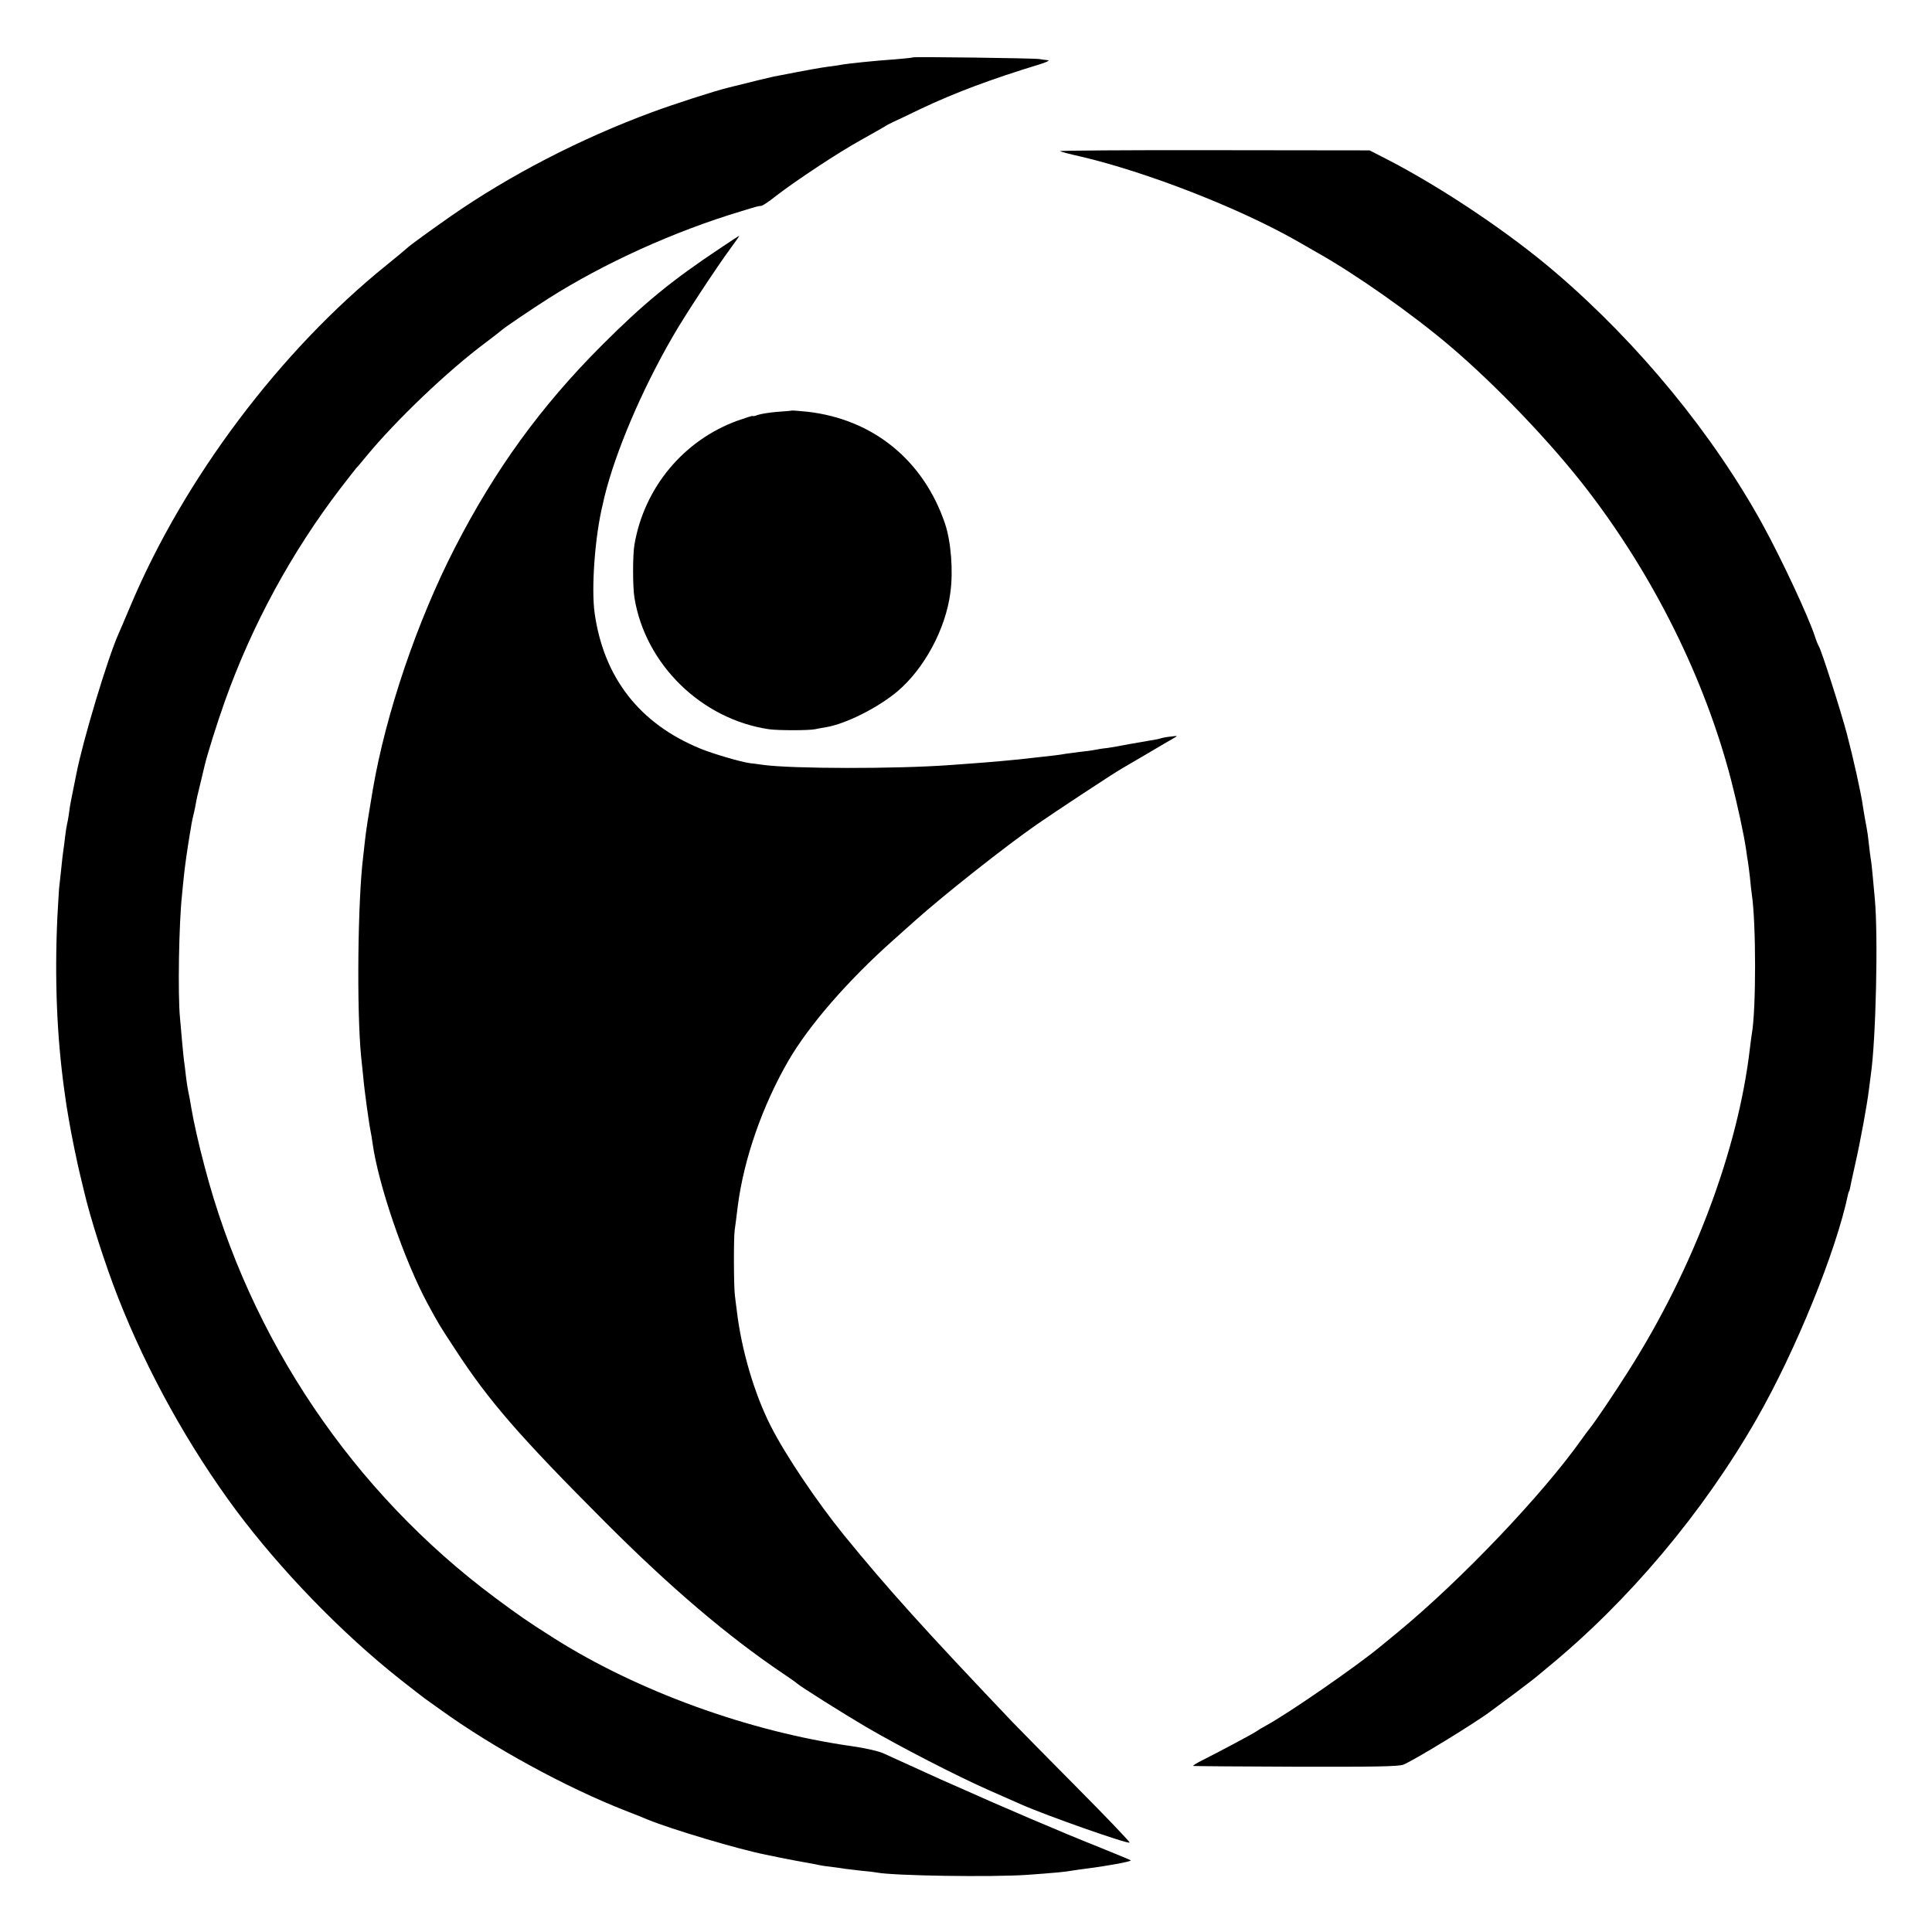 <?xml version="1.0" standalone="no"?>
<!DOCTYPE svg PUBLIC "-//W3C//DTD SVG 20010904//EN"
 "http://www.w3.org/TR/2001/REC-SVG-20010904/DTD/svg10.dtd">
<svg version="1.0" xmlns="http://www.w3.org/2000/svg"
 width="1024pt" height="1024pt" viewBox="0 0 1024 1024"
 preserveAspectRatio="xMidYMid meet">
<g transform="translate(0,1024) scale(0.1,-0.1)"
fill="#000000" stroke="none">
<path d="M4839 9936 c-2 -2 -42 -6 -89 -10 -116 -8 -259 -23 -296 -30 -11 -2
-41 -7 -69 -10 -42 -6 -95 -15 -285 -52 -20 -4 -106 -25 -242 -59 -70 -17
-287 -87 -403 -130 -381 -141 -752 -333 -1066 -551 -107 -75 -214 -152 -234
-171 -11 -10 -58 -49 -105 -87 -565 -455 -1074 -1132 -1358 -1806 -29 -69 -57
-134 -62 -145 -59 -131 -191 -570 -226 -750 -4 -22 -8 -42 -9 -45 -1 -6 -13
-66 -20 -100 -3 -13 -7 -42 -10 -65 -3 -22 -8 -47 -10 -55 -2 -8 -7 -37 -10
-65 -3 -27 -7 -59 -9 -70 -2 -11 -7 -54 -11 -95 -4 -41 -9 -82 -10 -91 -2 -8
-6 -85 -11 -170 -15 -327 -3 -630 37 -919 10 -76 12 -83 24 -155 12 -73 45
-234 61 -298 8 -34 17 -70 19 -79 33 -142 111 -387 182 -568 155 -394 374
-788 625 -1126 237 -317 558 -649 869 -895 59 -46 117 -92 130 -101 13 -9 51
-36 84 -60 280 -202 666 -412 980 -535 50 -19 104 -41 120 -48 122 -50 480
-157 623 -185 26 -5 58 -12 72 -15 66 -13 128 -25 160 -30 19 -3 42 -8 50 -10
8 -2 39 -7 69 -10 30 -4 61 -8 70 -10 9 -1 47 -6 84 -10 37 -3 76 -8 85 -10
92 -17 606 -25 797 -12 126 9 206 16 235 22 14 2 45 7 70 10 120 15 250 39
243 45 -4 3 -91 39 -193 80 -152 60 -506 211 -710 303 -25 11 -47 21 -50 22
-3 1 -25 11 -50 22 -46 21 -229 104 -310 141 -25 11 -99 28 -165 37 -545 77
-1137 292 -1580 573 -145 92 -183 119 -310 213 -754 561 -1301 1372 -1540
2284 -33 124 -58 237 -70 307 -3 18 -8 44 -10 58 -10 48 -13 65 -20 120 -3 30
-8 66 -10 80 -2 14 -6 59 -10 100 -3 41 -9 98 -11 125 -12 121 -6 503 11 655
2 25 7 70 10 100 5 49 16 127 30 213 3 15 7 42 10 60 3 17 8 39 10 47 2 8 7
29 10 45 7 41 11 59 30 135 8 36 18 74 20 84 14 59 64 219 107 340 144 404
353 788 611 1126 45 58 83 107 86 110 4 3 26 30 51 60 157 191 433 455 635
605 44 33 82 63 85 66 8 9 157 110 245 166 296 188 668 357 1025 464 88 27 86
26 104 28 8 0 45 25 82 55 103 79 324 226 449 295 61 34 117 66 125 71 8 6 29
16 45 24 17 8 82 38 145 69 179 85 374 158 630 236 36 11 56 21 45 22 -11 1
-31 3 -45 6 -30 5 -666 13 -671 9z"/>
<path d="M5618 9439 c4 -3 52 -16 107 -28 351 -82 839 -272 1147 -447 35 -20
83 -48 108 -62 205 -115 505 -326 706 -497 247 -210 539 -516 730 -765 352
-459 619 -998 758 -1530 34 -131 69 -292 81 -375 3 -23 7 -50 9 -60 2 -11 7
-49 11 -85 3 -36 8 -76 10 -90 23 -154 23 -613 0 -740 -2 -14 -7 -47 -10 -75
-62 -538 -300 -1172 -646 -1715 -76 -120 -172 -262 -203 -301 -12 -15 -30 -39
-41 -55 -207 -293 -637 -745 -975 -1024 -41 -34 -84 -69 -95 -78 -128 -106
-490 -356 -605 -418 -19 -10 -42 -24 -50 -30 -15 -11 -183 -101 -290 -155 -30
-15 -50 -28 -45 -29 6 -1 251 -3 545 -4 411 -1 543 1 568 11 52 20 388 225
467 286 6 4 60 44 120 89 61 46 112 85 115 88 3 3 30 25 60 50 429 351 826
822 1111 1320 206 360 421 888 484 1190 2 8 4 15 5 15 1 0 3 7 5 15 1 8 14 67
28 130 28 123 63 316 72 390 3 25 8 63 11 85 27 189 39 734 21 930 -4 39 -9
97 -12 130 -3 33 -7 71 -10 85 -2 14 -7 50 -10 80 -3 30 -8 66 -11 80 -12 64
-14 77 -20 115 -9 68 -53 264 -85 385 -33 125 -137 449 -149 465 -4 6 -13 28
-20 50 -34 105 -174 405 -275 590 -263 480 -659 963 -1097 1338 -244 210 -604
452 -899 604 l-90 46 -824 1 c-453 1 -821 -2 -817 -5z"/>
<path d="M3818 8925 c-260 -173 -406 -293 -628 -515 -323 -323 -566 -658 -780
-1075 -200 -390 -365 -877 -434 -1280 -23 -135 -36 -218 -41 -265 -3 -30 -8
-71 -10 -90 -29 -230 -35 -816 -11 -1060 2 -19 7 -66 11 -105 6 -73 31 -252
40 -295 3 -14 7 -39 9 -55 30 -221 168 -624 292 -854 62 -114 59 -109 148
-245 178 -273 340 -459 791 -911 349 -350 653 -608 945 -805 36 -24 70 -48 75
-53 22 -19 238 -155 365 -230 178 -104 480 -260 655 -337 77 -34 154 -68 170
-75 131 -58 563 -210 572 -201 3 3 -123 135 -280 293 -157 158 -309 313 -339
344 -466 490 -664 709 -896 994 -142 175 -309 423 -386 575 -88 172 -157 408
-181 615 -4 28 -8 64 -10 80 -6 44 -7 304 -1 345 3 19 10 76 16 125 32 251
130 532 267 770 109 189 316 427 555 640 31 28 85 76 121 108 150 134 480 395
645 509 86 60 409 273 447 294 11 6 72 42 135 79 63 38 126 74 140 82 24 14
24 14 -15 9 -22 -2 -47 -7 -55 -10 -8 -3 -31 -7 -50 -10 -19 -3 -71 -12 -115
-20 -44 -9 -98 -18 -120 -21 -22 -2 -51 -7 -65 -10 -14 -3 -47 -7 -75 -10 -27
-4 -62 -8 -76 -10 -30 -6 -78 -11 -159 -20 -30 -3 -71 -8 -90 -10 -19 -2 -62
-6 -95 -9 -58 -5 -97 -9 -270 -21 -288 -21 -838 -20 -990 1 -27 4 -59 8 -70 9
-51 7 -197 50 -265 78 -320 132 -509 374 -558 715 -19 132 1 410 43 580 3 12
7 30 9 40 58 236 196 562 361 847 59 104 230 364 310 473 25 34 45 62 43 62
-2 0 -47 -29 -100 -65z"/>
<path d="M4197 8064 c-1 -1 -36 -4 -78 -7 -41 -3 -87 -11 -102 -16 -15 -6 -27
-8 -27 -6 0 3 -37 -9 -82 -25 -285 -104 -493 -354 -545 -655 -10 -53 -10 -229
0 -285 58 -352 355 -642 712 -695 50 -7 211 -7 245 0 14 3 41 8 60 11 104 18
272 102 376 189 142 120 256 330 281 523 16 114 4 270 -28 366 -114 337 -382
555 -732 594 -42 4 -78 7 -80 6z"/>
</g>
</svg>
